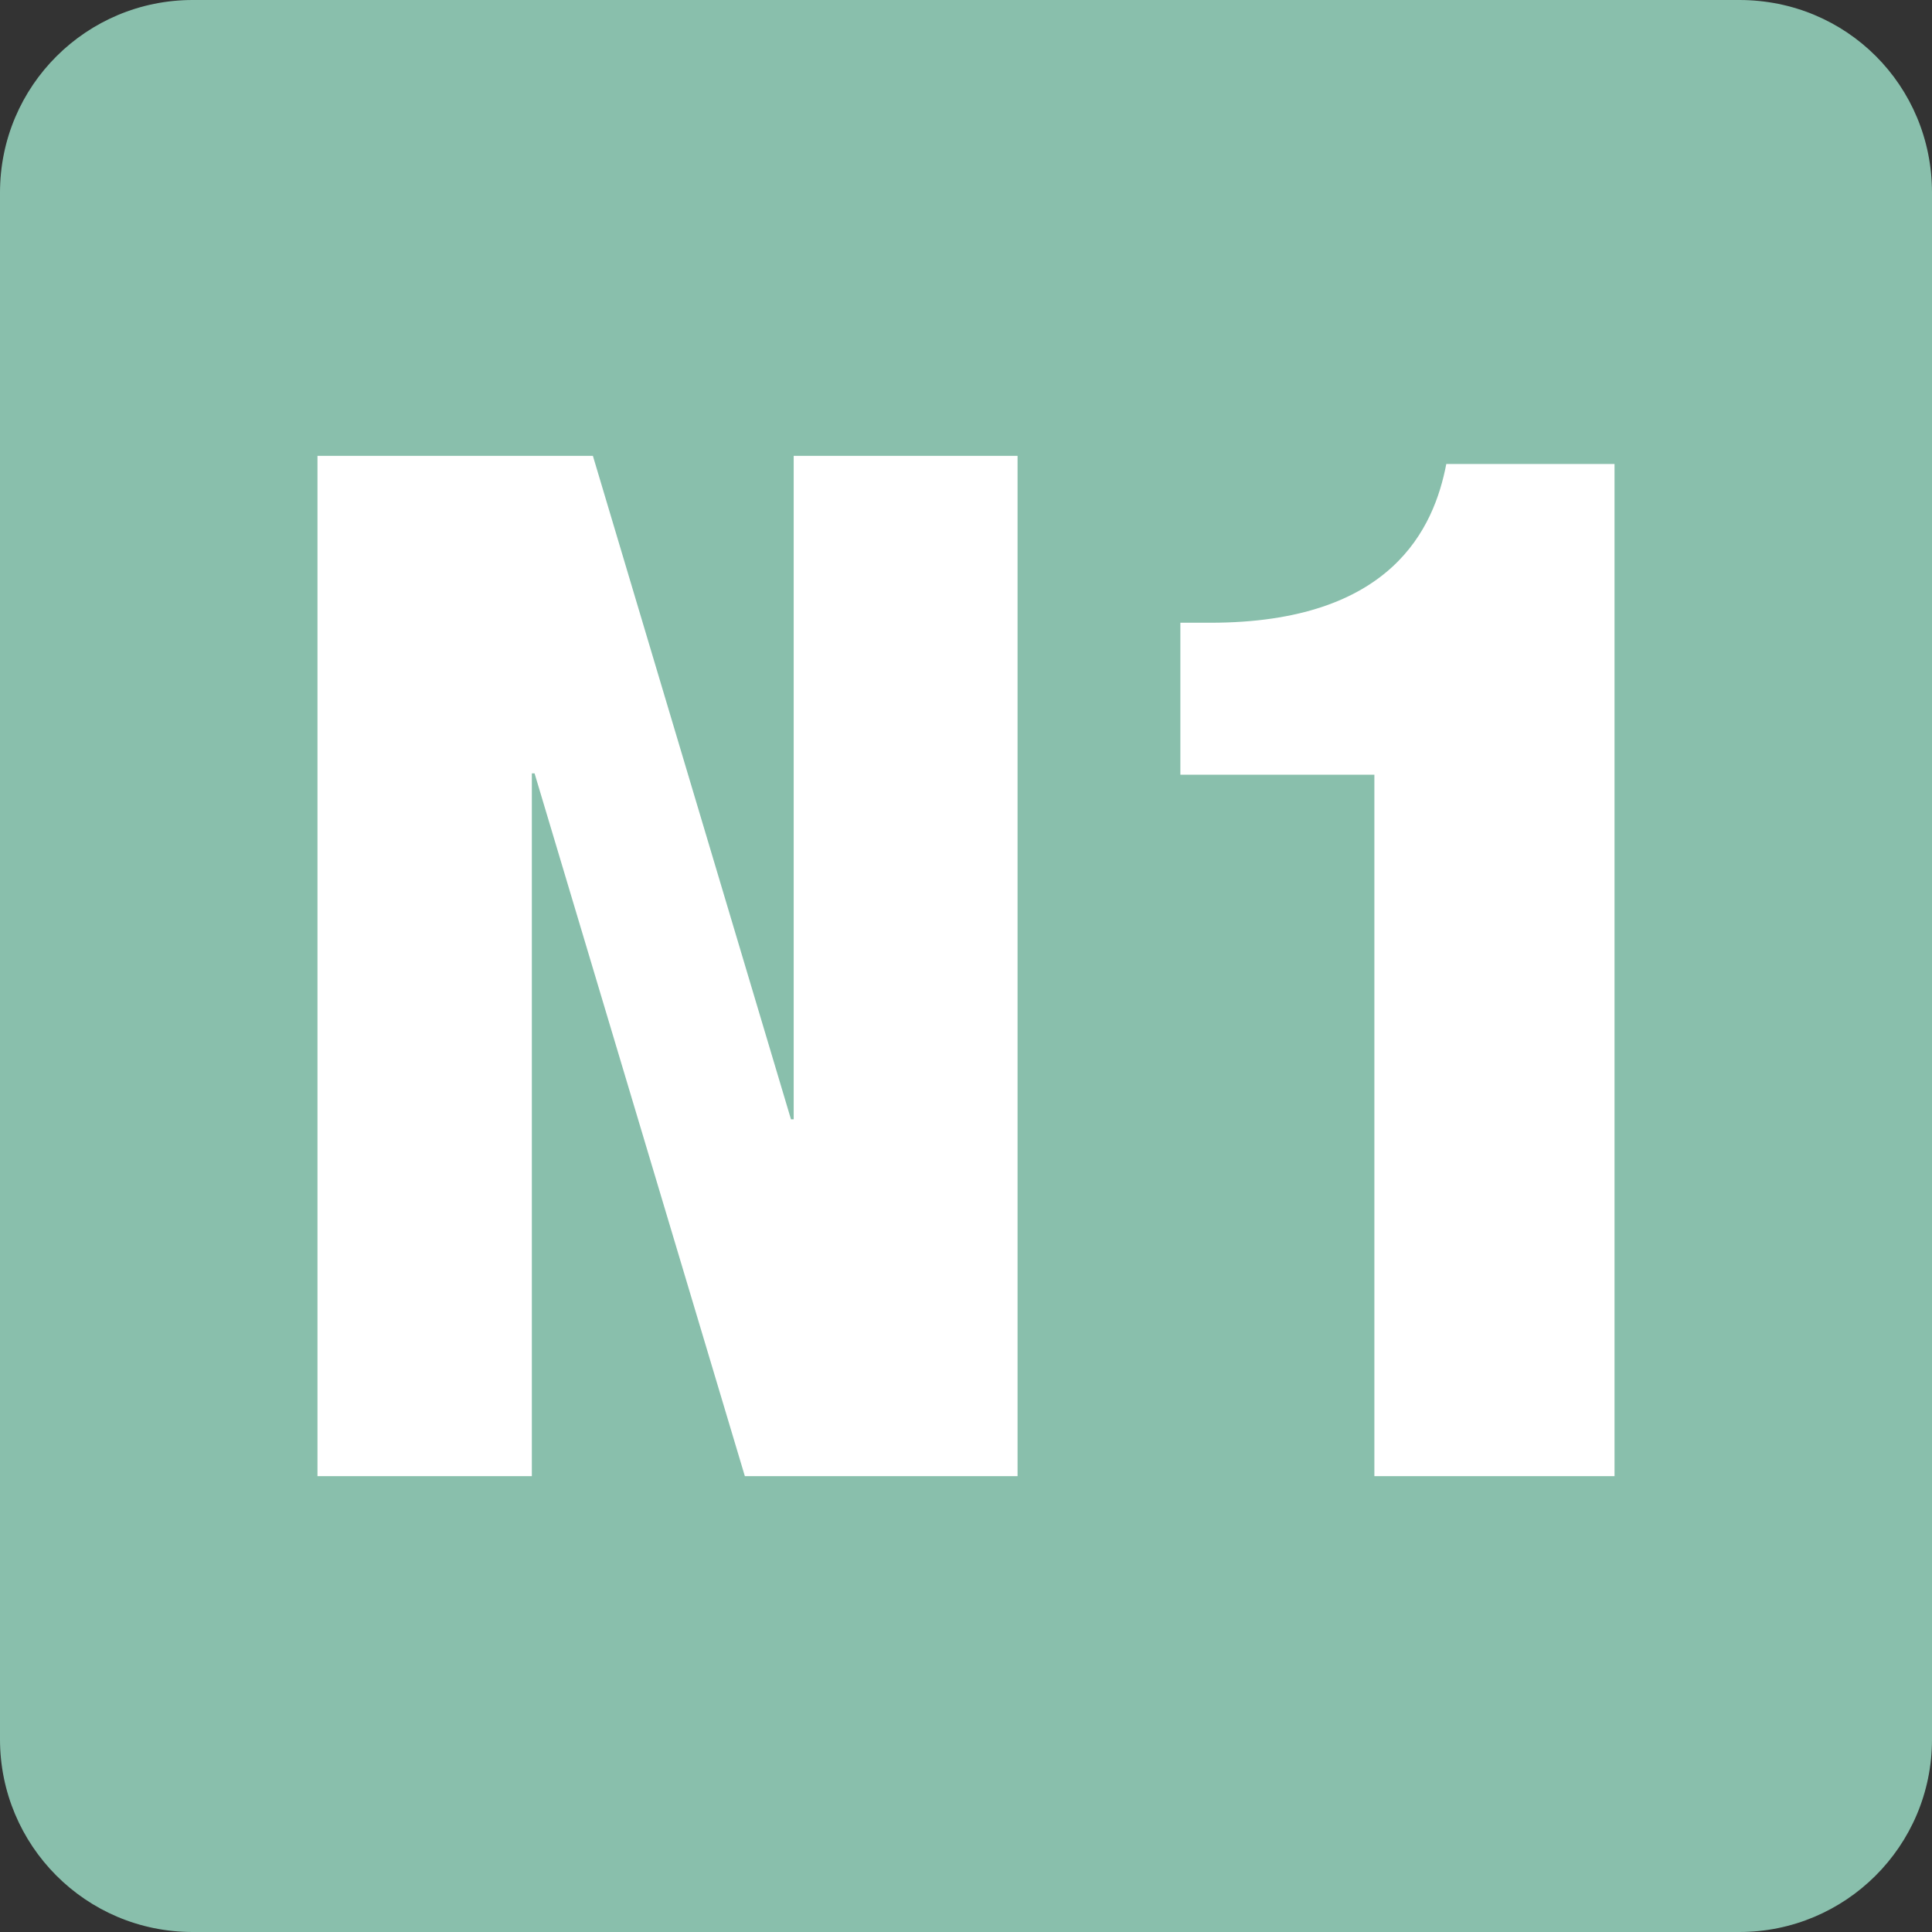 <?xml version="1.0" encoding="UTF-8"?>
<svg id="Calque_1" data-name="Calque 1" xmlns="http://www.w3.org/2000/svg" viewBox="0 0 14.24 14.24">
  <rect x="0" y="0" width="14.24" height="14.24" fill="#333333" stroke="none"/>
  <defs>
    <style>
      .cls-1 {
        fill: #fff;
      }

      .cls-2 {
        fill: #89bfac;
      }
    </style>
  </defs>
  <path class="cls-2" d="M14.24,12.82c0,.79-.64,1.42-1.42,1.42H1.42c-.79,0-1.42-.64-1.42-1.42V1.42C0,.63,.64,0,1.42,0H12.82c.79,0,1.42,.63,1.42,1.42"/>
  <polygon class="cls-1" points="2.34 3.36 4.37 3.36 5.83 8.25 5.85 8.25 5.85 3.36 7.5 3.36 7.5 10.88 5.49 10.88 3.94 5.7 3.92 5.7 3.92 10.88 2.34 10.88 2.34 3.36"/>
  <path class="cls-1" d="M10.13,5.71h-1.43v-1.12h.22c1.34,0,1.65-.7,1.74-1.17h1.24v7.46h-1.77V5.71Z"/>
</svg>